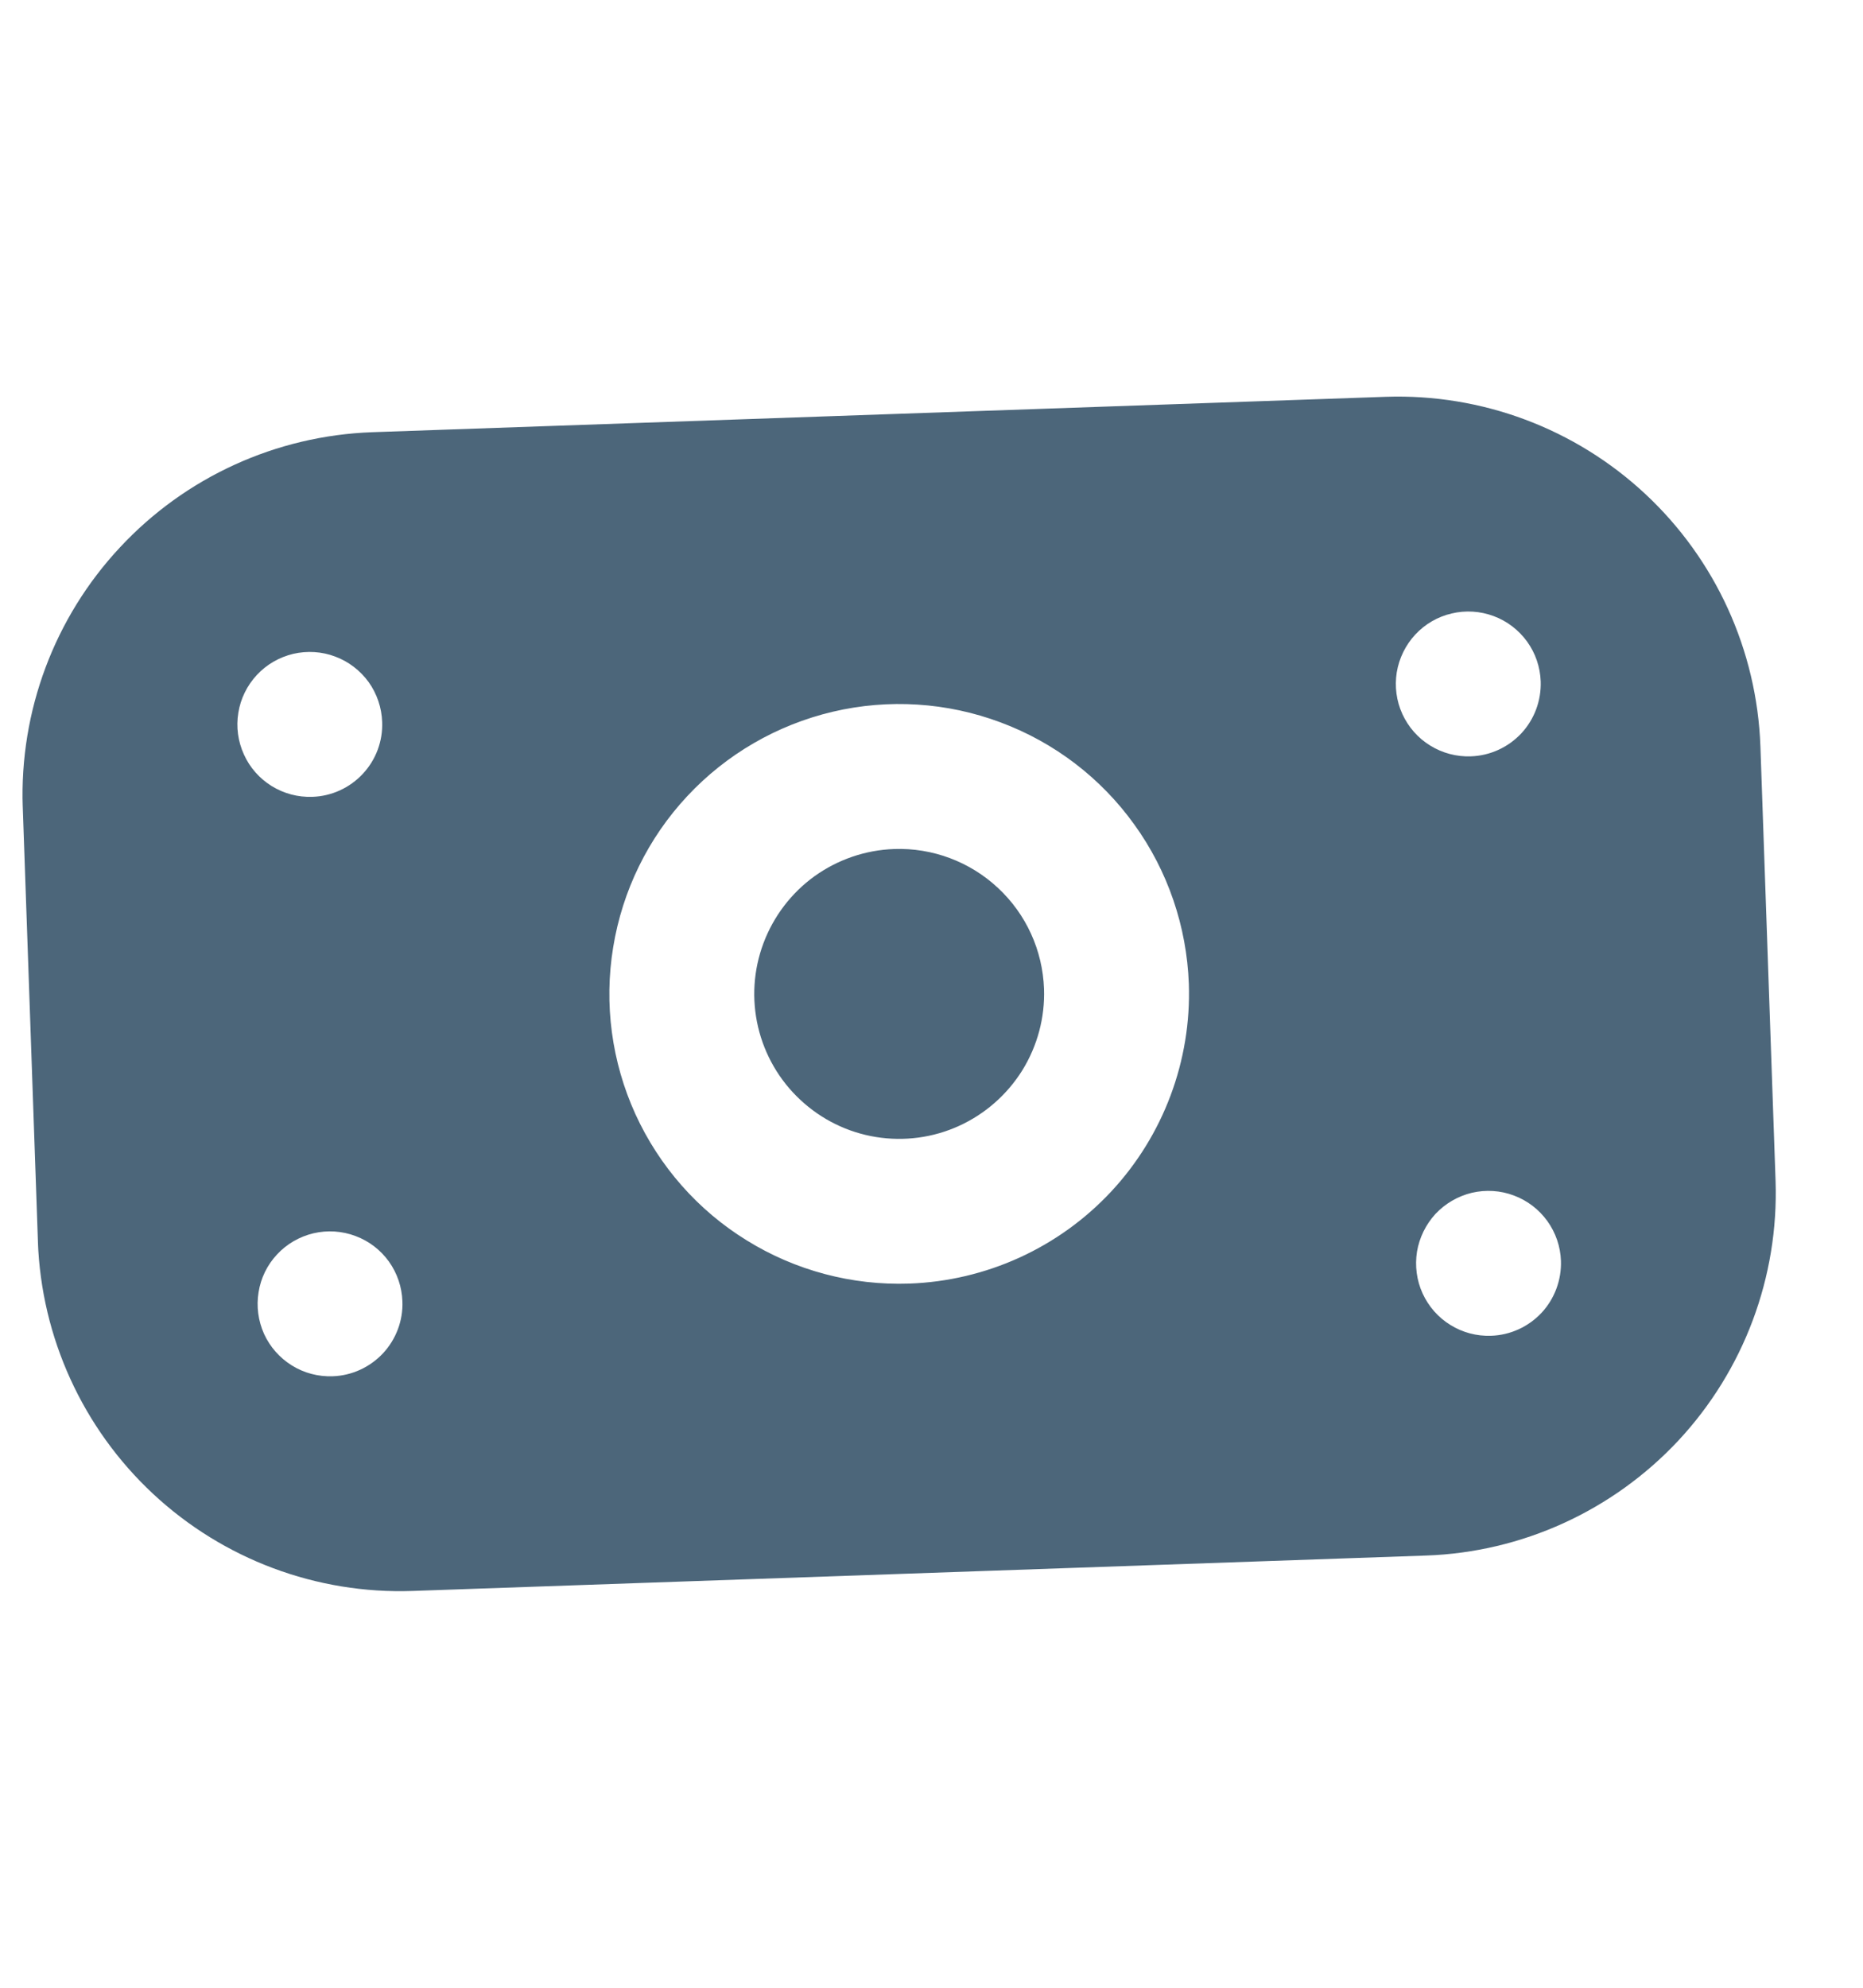 <?xml version="1.0" encoding="UTF-8"?>
<svg xmlns="http://www.w3.org/2000/svg" width="15" height="16" viewBox="0 0 15 16" fill="none">
  <g clip-path="url(#clip0_800_2693)">
    <path d="M11.158 3.194L2.996 3.479C2.223 3.507 1.493 3.84 0.966 4.406C0.438 4.971 0.157 5.723 0.183 6.496L0.305 9.993C0.333 10.766 0.666 11.496 1.232 12.024C1.797 12.551 2.549 12.833 3.322 12.806L11.483 12.521C12.256 12.494 12.986 12.16 13.514 11.595C14.041 11.029 14.322 10.278 14.296 9.505L14.174 6.007C14.146 5.234 13.813 4.504 13.248 3.977C12.682 3.449 11.931 3.168 11.158 3.194ZM2.678 11.078C2.562 11.082 2.448 11.052 2.35 10.991C2.252 10.93 2.174 10.842 2.126 10.737C2.079 10.632 2.063 10.515 2.082 10.401C2.1 10.287 2.152 10.181 2.231 10.097C2.309 10.013 2.411 9.954 2.524 9.927C2.636 9.901 2.753 9.908 2.862 9.949C2.97 9.989 3.063 10.06 3.131 10.154C3.198 10.248 3.236 10.359 3.24 10.475C3.246 10.629 3.189 10.78 3.084 10.893C2.978 11.006 2.832 11.073 2.678 11.078ZM2.515 6.414C2.399 6.418 2.286 6.388 2.187 6.327C2.089 6.266 2.011 6.178 1.964 6.073C1.916 5.968 1.9 5.851 1.919 5.737C1.937 5.624 1.989 5.518 2.068 5.433C2.146 5.349 2.248 5.29 2.361 5.263C2.473 5.237 2.591 5.244 2.699 5.285C2.807 5.325 2.9 5.397 2.968 5.49C3.035 5.584 3.073 5.696 3.077 5.811C3.083 5.965 3.027 6.116 2.921 6.229C2.816 6.342 2.669 6.409 2.515 6.414ZM7.321 10.332C6.86 10.348 6.404 10.227 6.012 9.984C5.619 9.742 5.308 9.388 5.116 8.968C4.925 8.548 4.862 8.081 4.937 7.625C5.011 7.17 5.218 6.746 5.533 6.409C5.848 6.071 6.256 5.835 6.705 5.729C7.154 5.623 7.625 5.653 8.057 5.815C8.489 5.976 8.864 6.262 9.133 6.637C9.403 7.011 9.555 7.458 9.572 7.919C9.593 8.537 9.368 9.139 8.946 9.592C8.524 10.044 7.94 10.31 7.321 10.332ZM12.005 10.752C11.89 10.756 11.776 10.726 11.678 10.665C11.58 10.605 11.502 10.516 11.454 10.411C11.406 10.306 11.391 10.189 11.409 10.075C11.428 9.962 11.48 9.856 11.558 9.771C11.637 9.687 11.739 9.628 11.851 9.601C11.963 9.575 12.081 9.582 12.189 9.623C12.297 9.663 12.391 9.735 12.458 9.828C12.526 9.922 12.564 10.034 12.568 10.149C12.573 10.303 12.517 10.454 12.412 10.567C12.306 10.68 12.16 10.747 12.005 10.752ZM11.842 6.088C11.727 6.092 11.613 6.062 11.515 6.001C11.417 5.941 11.339 5.852 11.291 5.747C11.243 5.642 11.228 5.526 11.246 5.412C11.265 5.298 11.317 5.192 11.395 5.108C11.474 5.023 11.576 4.964 11.688 4.938C11.801 4.911 11.918 4.919 12.026 4.959C12.134 4.999 12.228 5.071 12.296 5.165C12.363 5.258 12.401 5.37 12.405 5.485C12.41 5.64 12.354 5.79 12.249 5.903C12.143 6.016 11.997 6.083 11.842 6.088ZM8.406 7.96C8.414 8.19 8.353 8.418 8.232 8.614C8.11 8.81 7.933 8.966 7.723 9.062C7.513 9.158 7.28 9.189 7.052 9.152C6.824 9.115 6.613 9.011 6.444 8.853C6.275 8.696 6.157 8.492 6.104 8.268C6.051 8.043 6.066 7.808 6.147 7.592C6.228 7.376 6.371 7.188 6.558 7.053C6.745 6.919 6.968 6.842 7.199 6.834C7.508 6.823 7.809 6.936 8.035 7.147C8.262 7.358 8.395 7.65 8.406 7.96Z" fill="#4C667A"></path>
  </g>
  <defs>
    <clipPath id="clip0_800_2693">
      <rect width="14" height="14" fill="white" transform="translate(0 1.249) rotate(-2)"></rect>
    </clipPath>
  </defs>
</svg>
